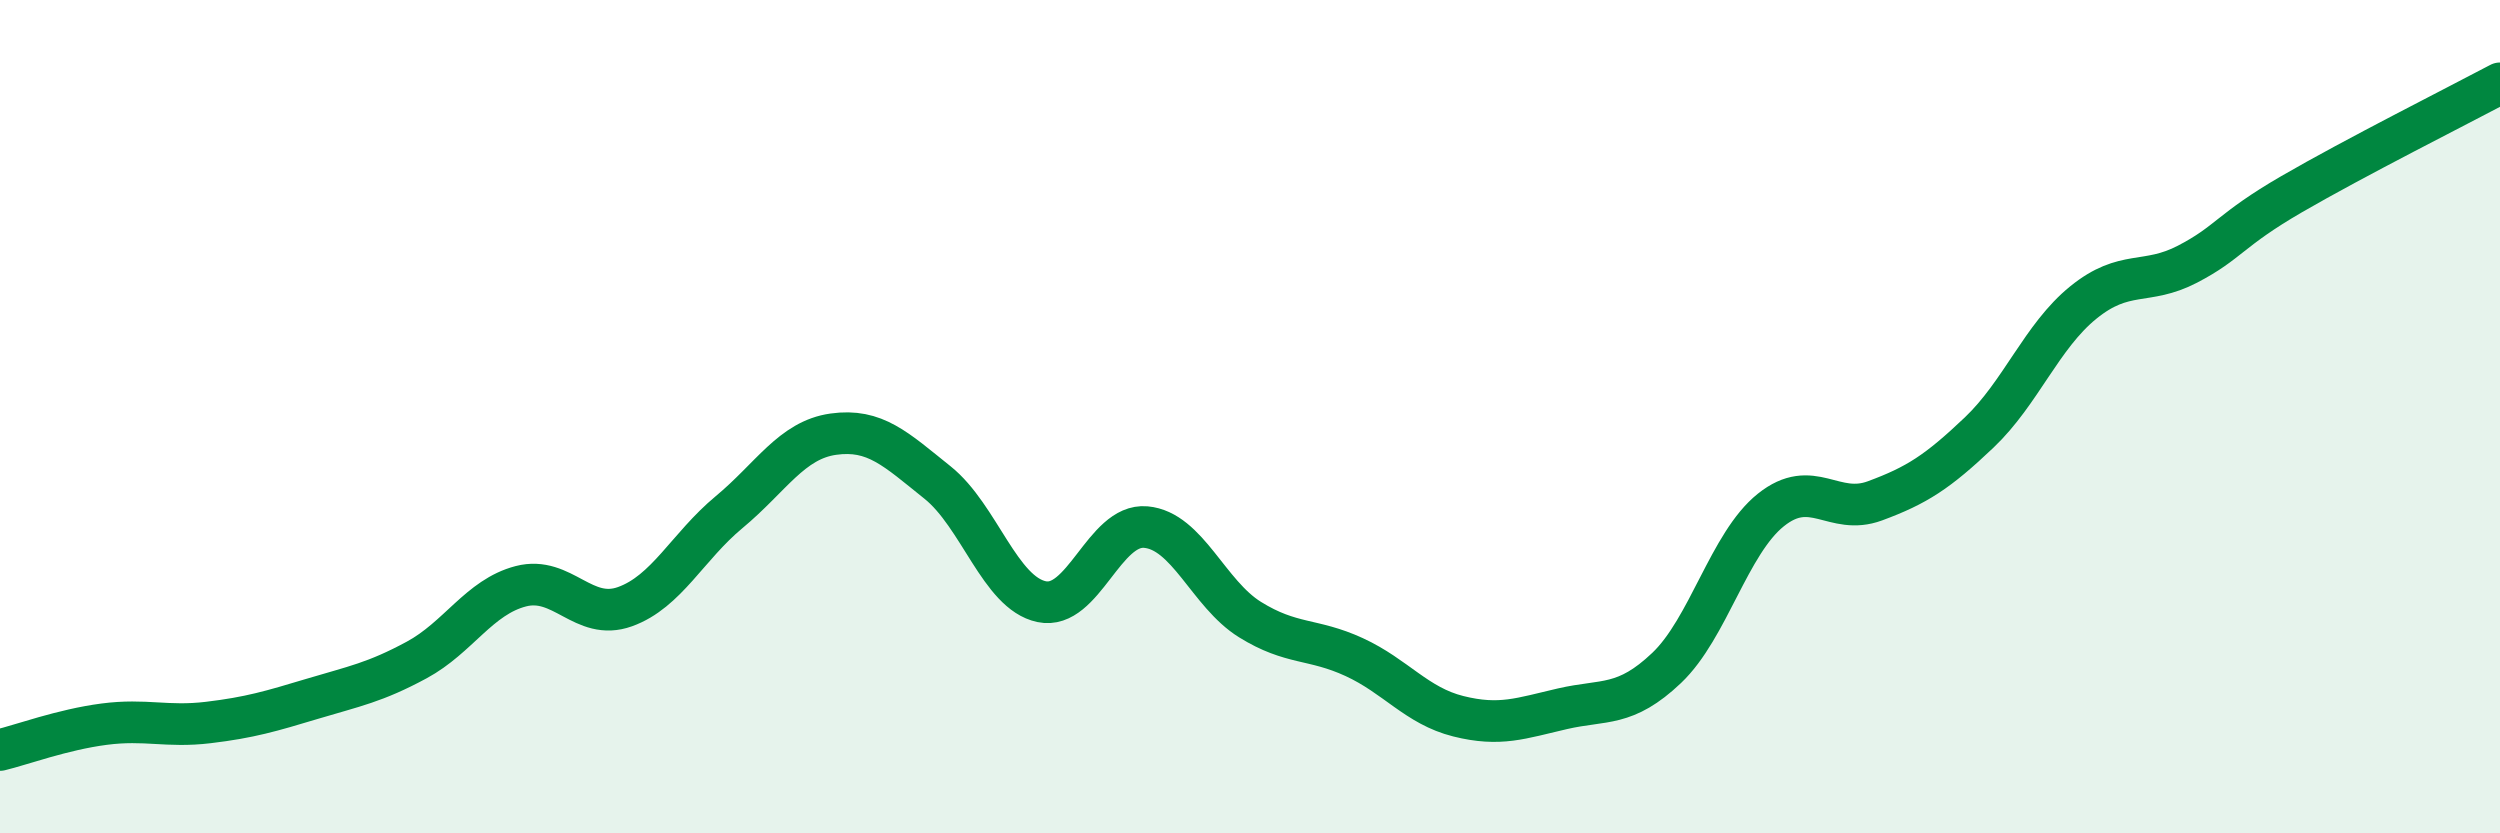 
    <svg width="60" height="20" viewBox="0 0 60 20" xmlns="http://www.w3.org/2000/svg">
      <path
        d="M 0,18 C 0.5,17.88 1.5,17.51 2.5,17.38 C 3.5,17.25 4,17.46 5,17.34 C 6,17.22 6.5,17.07 7.5,16.77 C 8.5,16.47 9,16.38 10,15.84 C 11,15.3 11.5,14.33 12.5,14.07 C 13.5,13.81 14,14.92 15,14.56 C 16,14.2 16.5,13.12 17.5,12.29 C 18.5,11.46 19,10.56 20,10.42 C 21,10.28 21.5,10.78 22.5,11.58 C 23.5,12.38 24,14.23 25,14.44 C 26,14.65 26.5,12.56 27.5,12.65 C 28.5,12.74 29,14.25 30,14.87 C 31,15.49 31.5,15.31 32.5,15.77 C 33.5,16.23 34,16.94 35,17.19 C 36,17.44 36.5,17.24 37.5,17.01 C 38.5,16.78 39,16.98 40,16.03 C 41,15.08 41.5,13.04 42.5,12.24 C 43.5,11.44 44,12.39 45,12.02 C 46,11.65 46.5,11.33 47.5,10.38 C 48.5,9.43 49,8.07 50,7.26 C 51,6.45 51.5,6.86 52.5,6.34 C 53.5,5.82 53.5,5.53 55,4.66 C 56.5,3.79 59,2.53 60,2L60 20L0 20Z"
        fill="#008740"
        opacity="0.1"
        stroke-linecap="round"
        stroke-linejoin="round"
      />
      <path
        d="M 0,18 C 0.5,17.88 1.5,17.51 2.5,17.38 C 3.5,17.25 4,17.46 5,17.34 C 6,17.22 6.5,17.07 7.5,16.77 C 8.5,16.47 9,16.38 10,15.84 C 11,15.3 11.5,14.33 12.5,14.07 C 13.5,13.81 14,14.92 15,14.56 C 16,14.2 16.5,13.12 17.5,12.29 C 18.5,11.46 19,10.56 20,10.42 C 21,10.28 21.5,10.78 22.5,11.58 C 23.5,12.38 24,14.23 25,14.44 C 26,14.65 26.5,12.56 27.5,12.65 C 28.5,12.74 29,14.25 30,14.87 C 31,15.49 31.5,15.31 32.5,15.77 C 33.5,16.23 34,16.94 35,17.19 C 36,17.44 36.5,17.24 37.5,17.01 C 38.5,16.78 39,16.98 40,16.03 C 41,15.08 41.5,13.04 42.5,12.24 C 43.5,11.44 44,12.39 45,12.02 C 46,11.65 46.5,11.33 47.5,10.38 C 48.5,9.43 49,8.07 50,7.26 C 51,6.45 51.5,6.86 52.5,6.34 C 53.5,5.82 53.5,5.53 55,4.66 C 56.5,3.79 59,2.53 60,2"
        stroke="#008740"
        stroke-width="1"
        fill="none"
        stroke-linecap="round"
        stroke-linejoin="round"
      />
    </svg>
  